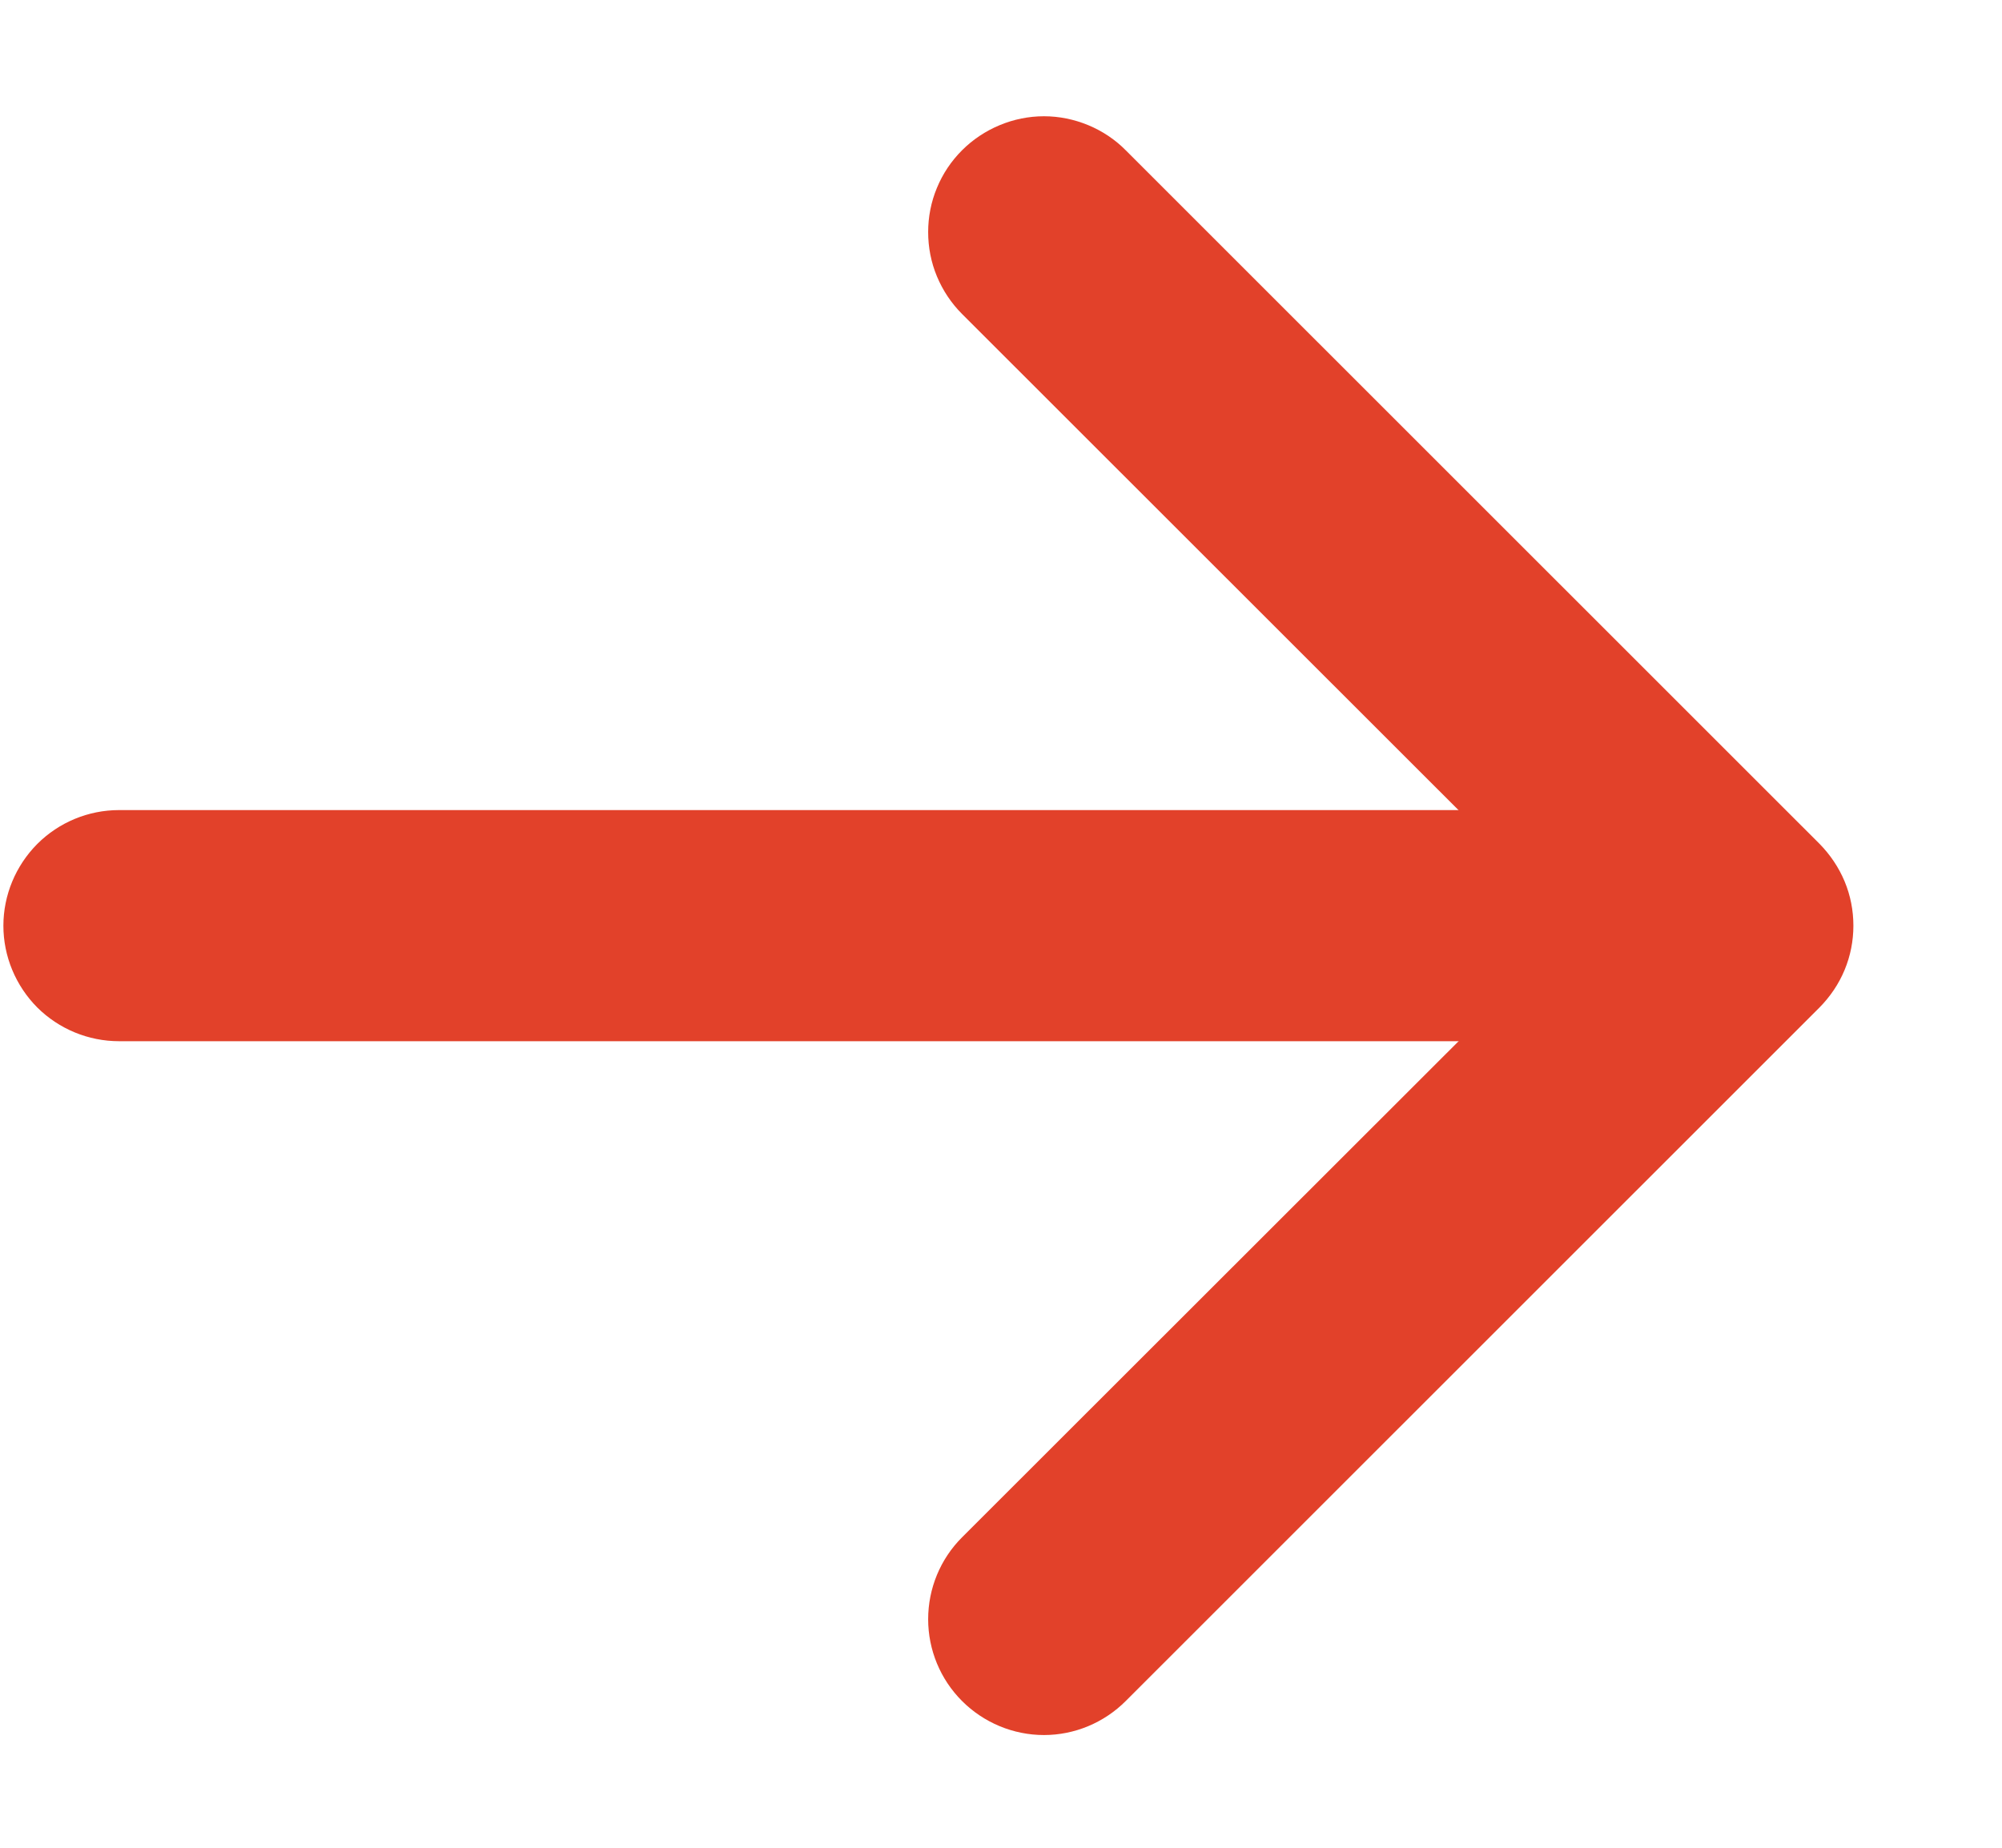 <svg width="13" height="12" viewBox="0 0 13 12" fill="none" xmlns="http://www.w3.org/2000/svg">
<path fill-rule="evenodd" clip-rule="evenodd" d="M6.247 0.976C6.317 0.906 6.4 0.851 6.491 0.813C6.582 0.775 6.68 0.755 6.779 0.755C6.878 0.755 6.975 0.775 7.067 0.813C7.158 0.851 7.241 0.906 7.31 0.976L11.815 5.48C11.884 5.55 11.94 5.633 11.978 5.724C12.016 5.815 12.035 5.913 12.035 6.012C12.035 6.11 12.016 6.208 11.978 6.299C11.94 6.391 11.884 6.473 11.815 6.543L7.31 11.047C7.169 11.188 6.978 11.268 6.779 11.268C6.58 11.268 6.388 11.188 6.247 11.047C6.106 10.906 6.027 10.715 6.027 10.516C6.027 10.316 6.106 10.125 6.247 9.984L10.222 6.012L6.247 2.039C6.177 1.969 6.122 1.886 6.084 1.795C6.046 1.704 6.027 1.606 6.027 1.507C6.027 1.409 6.046 1.311 6.084 1.22C6.122 1.128 6.177 1.046 6.247 0.976Z" fill="#E2412A"/>
<path fill-rule="evenodd" clip-rule="evenodd" d="M0.022 6.012C0.022 5.813 0.102 5.622 0.242 5.481C0.383 5.34 0.574 5.261 0.773 5.261H10.532C10.731 5.261 10.922 5.34 11.063 5.481C11.204 5.622 11.283 5.813 11.283 6.012C11.283 6.211 11.204 6.402 11.063 6.543C10.922 6.683 10.731 6.762 10.532 6.762H0.773C0.574 6.762 0.383 6.683 0.242 6.543C0.102 6.402 0.022 6.211 0.022 6.012Z" fill="#E2412A"/>
</svg>
